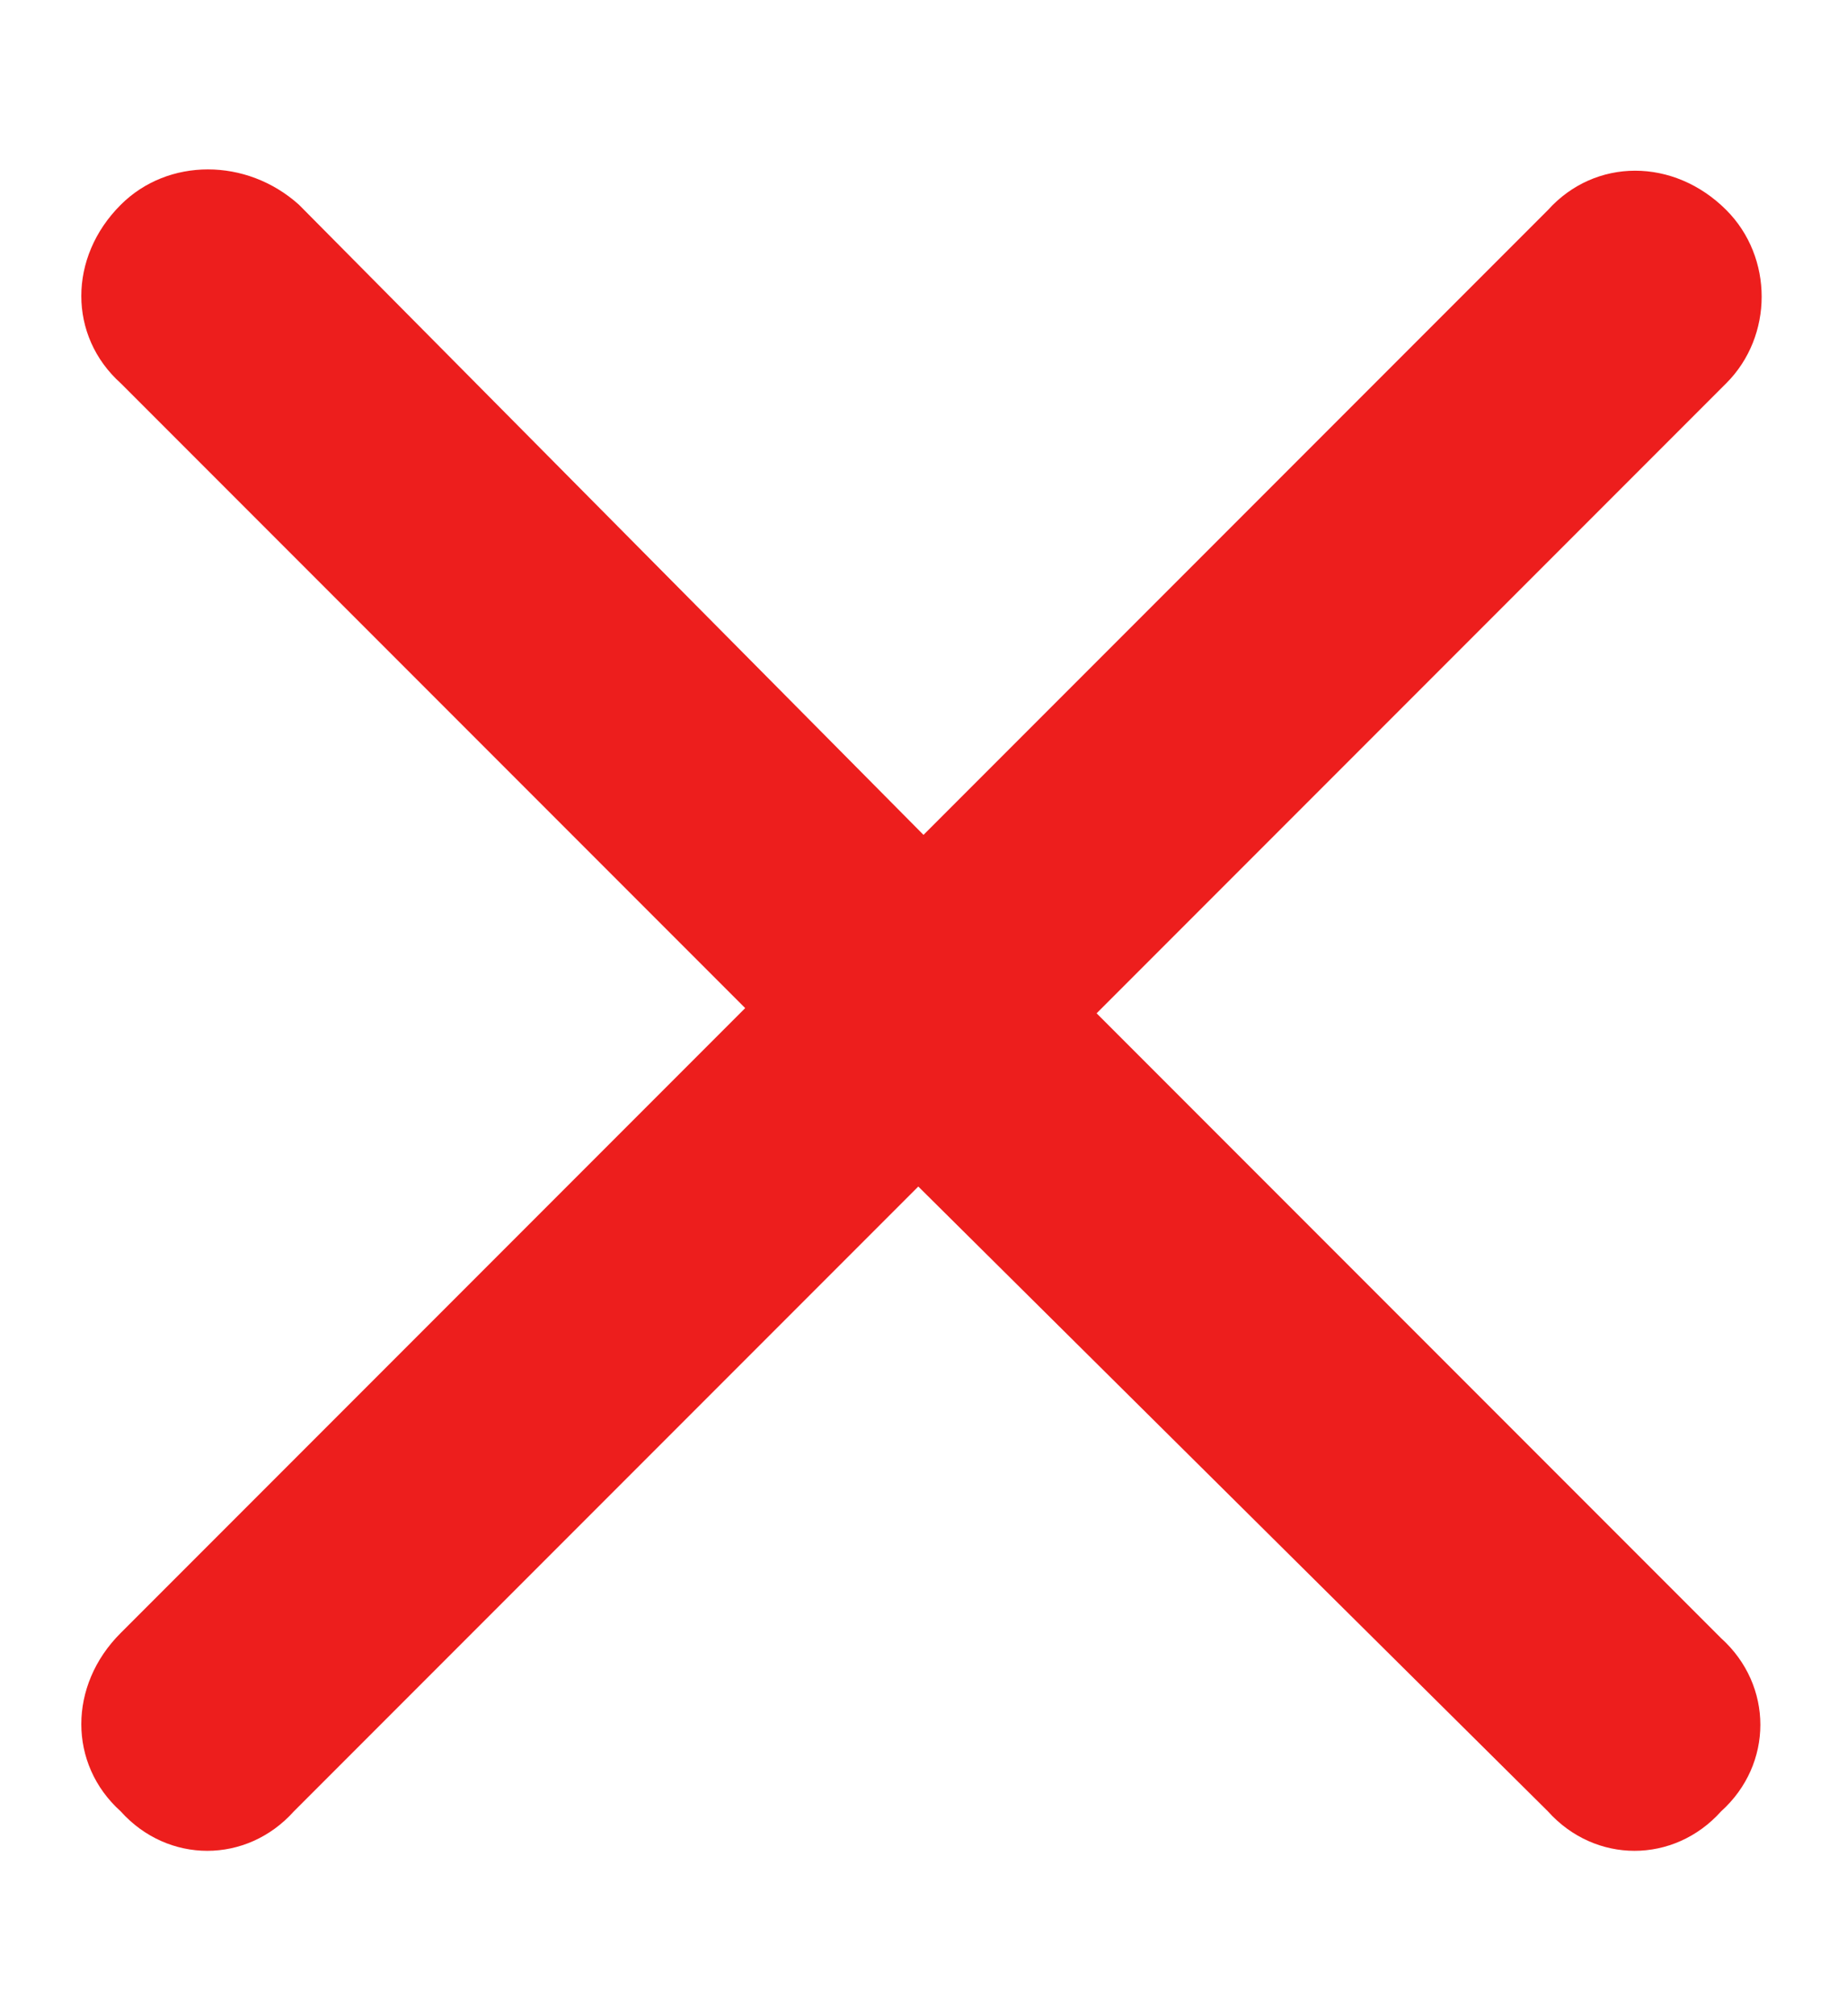 <svg width="11" height="12" viewBox="0 0 11 12" fill="none" xmlns="http://www.w3.org/2000/svg">
<path d="M10.281 2.281L6.531 6.031L10.25 9.75C10.562 10.031 10.562 10.5 10.25 10.781C9.969 11.094 9.5 11.094 9.219 10.781L5.469 7.062L1.75 10.781C1.469 11.094 1 11.094 0.719 10.781C0.406 10.5 0.406 10.031 0.719 9.719L4.438 6L0.719 2.281C0.406 2 0.406 1.531 0.719 1.219C1 0.938 1.469 0.938 1.781 1.219L5.5 4.969L9.219 1.25C9.5 0.938 9.969 0.938 10.281 1.25C10.562 1.531 10.562 2 10.281 2.281Z" fill="#ED1E1D"/>
</svg>
